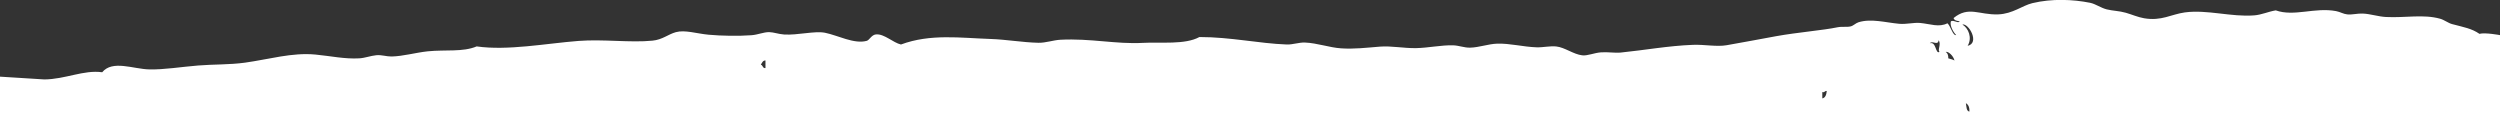 <svg xmlns="http://www.w3.org/2000/svg" id="a" viewBox="0 0 800 43" preserveAspectRatio="none"><rect x="0" y="0" width="800" height="43" fill="#333333" stroke="none"/><path d="m14.21,25.42c6.73-.07,12.59-3.12,18.49-2.3,3.31-4,9.89-1.03,15.06-.91,4.77.11,10.14-.81,15.64-1.25,4.85-.4,10.09-.23,14.99-.91,7.6-1.05,15.11-3.32,22.57-2.59,4.98.48,9.34,1.47,13.99,1.21,1.81-.1,3.58-.81,5.47-1,1.64-.17,3.26.43,4.86.41,3.67-.07,7.71-1.24,11.52-1.65,5.83-.6,11.3.29,15.73-1.58,9.92,1.42,22.18-.94,32.55-1.75,7.99-.62,16.65.62,23.71-.09,3.2-.31,4.99-2.03,7.49-2.72,2.89-.8,6.7.47,10.47.82,4.14.38,9.61.46,13.73.16,2.09-.16,3.88-1.01,5.66-.99,1.4.02,2.98.64,4.76.76,4.31.28,9.76-1.21,13.09-.56,4.07.81,9.35,3.71,13.36,2.59.9-.25,1.5-1.92,2.96-2.06,2.64-.25,5.49,2.67,8,3.23,9.39-3.5,19.06-2.09,28.65-1.77,5.12.17,10.19,1.1,15.31,1.22,2.35.05,4.72-.84,7.05-.97,9.62-.5,17.89,1.47,26.38,1,5.7-.32,13.5.66,18.11-1.87,10.01,0,19.02,2.06,27.94,2.39,1.89.07,3.92-.7,5.81-.63,4.03.17,7.76,1.6,11.6,1.86,4.13.28,8.05-.2,12.44-.55,3.62-.29,7.61.55,11.55.48,3.9-.08,8.1-1,11.82-.9,1.91.05,3.59.8,5.47.75,2.88-.07,5.78-1.18,8.63-1.28,4.08-.14,8.34,1.03,12.64,1.17,2.06.07,4.28-.49,6.31-.27,2.74.3,5.45,2.5,8.31,2.84,1.65.19,3.8-.8,6-.96,2.13-.16,4.46.25,6.29.07,7.58-.76,15.22-2.17,23.09-2.47,3.8-.15,7.59.68,10.81.12,5.24-.91,10.62-1.94,15.9-2.9,6.77-1.22,15.05-1.89,19.53-2.83,1.51-.32,2.92.01,4.24-.29.91-.21,1.59-1.03,2.54-1.33,4.05-1.26,8.68.1,12.98.49,2.38.22,4.63-.46,6.76-.26,3.2.3,6,1.49,8.71.1,1.05.89,1.7,4.07,2.81,3.77-.9-.86-2.16-3.06-1.69-4.43,1.15-.45,2.3.84,2.81.03-.84-.13-1.71-.22-1.97-1.04,4.81-3.96,8.2-.94,14.31-1.18,4.68-.19,7.61-2.8,10.93-3.6,6.25-1.49,12.89-1.21,18.44-.11,1.77.36,3.43,1.62,5.3,2.1,1.92.49,4.02.48,6.13,1.09,1.86.53,3.91,1.43,5.85,1.76,5.59.96,8.66-1.27,13.06-1.87,7.15-.96,14.83,1.52,22.18.95,2.38-.18,4.57-1.23,6.91-1.6,5.88,2.09,12.51-1.06,19.32.24,1.26.24,2.32.93,3.58,1.05,1.6.15,3.25-.35,4.96-.27,2.41.1,4.98.98,7.42,1.1,6.19.31,11.93-.95,17.3.55,1.39.39,2.54,1.37,3.84,1.72,3.92,1.05,6.16,1.36,8.76,3.12,1.77-.5,6.57.41,6.57.41v31.72H0v-18.43m244.95-2.75v-2.44c-.87,0-1.1.78-1.49,1.37.7.12.55,1.22,1.49,1.07m339.61,7.34c-.68-.15-.62.62-1.42.33v2.04c.96-.2,1.3-1.14,1.42-2.37m36.09-12.53c-.72-.62.62-2.39-.28-3.74-.25,1.93-1.99-.02-2.81.99,2.12-.6,1.72,3.59,3.09,2.76m2.81,2.07c.64.25,1.44.31,1.97.7-.3-1.46-1.99-3.04-2.81-2.75.58.31.85,1.01.84,2.05m6.18-4.01c3.98-.86.33-7.34-1.69-6.81,1.95,1.13,3.24,4.27,1.69,6.81m.56,21.05c.09-1.47-.38-2.25-1.12-2.72.2,1.12.13,2.55,1.12,2.72" style="fill:#fff;"></path></svg>